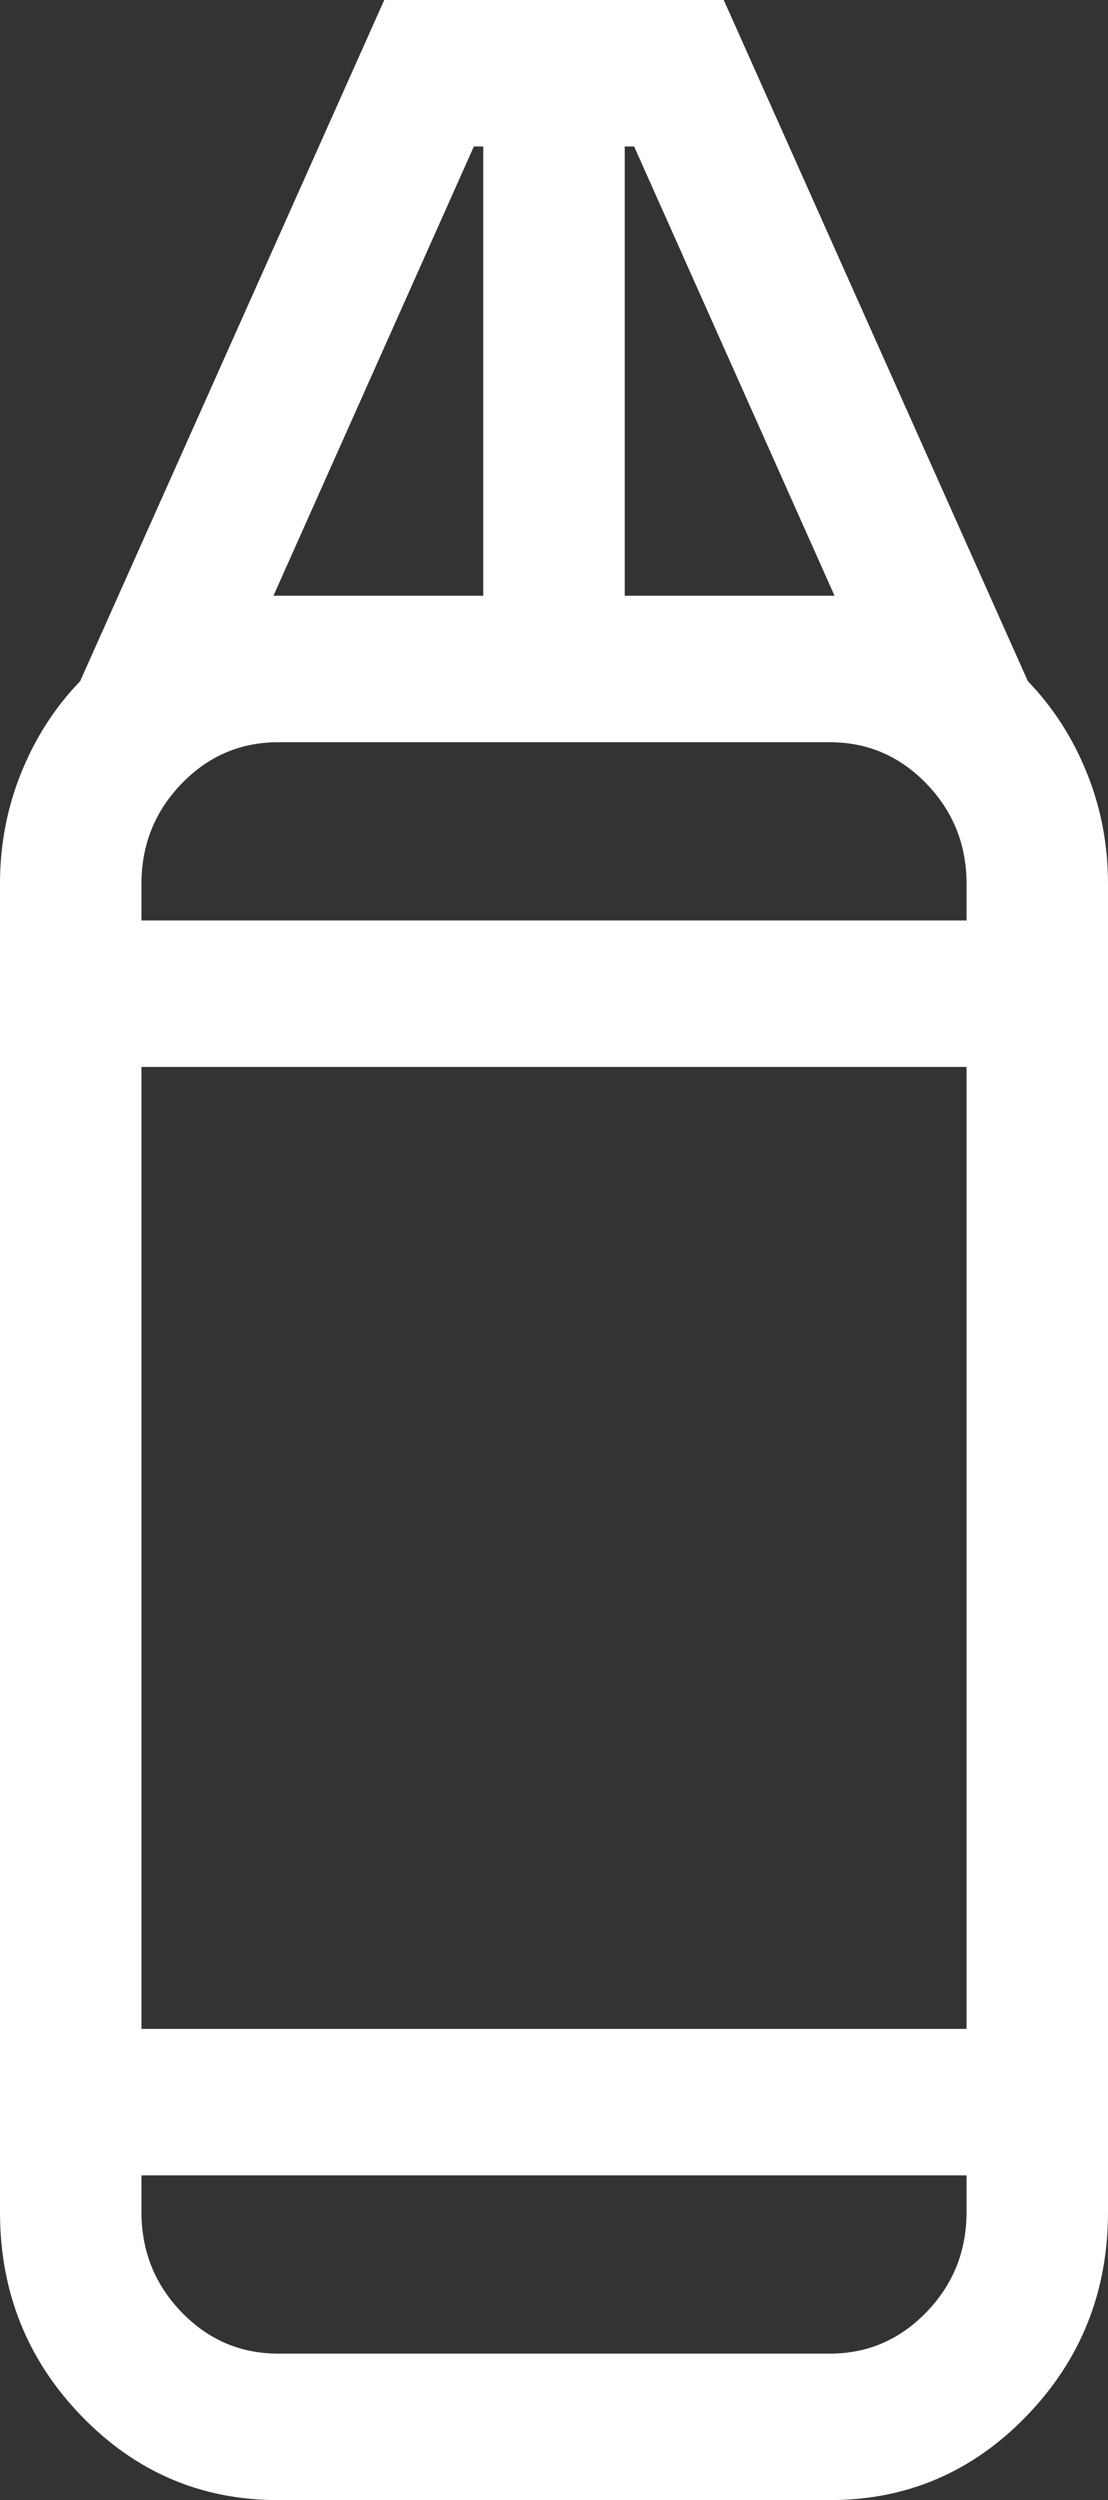 <svg width="51" height="115" viewBox="0 0 51 115" fill="none" xmlns="http://www.w3.org/2000/svg">
                                    <rect x="0" y="0" width="51" height="115" fill="#333333" stroke="none"/>
                                    <path d="M47.311 31.333L33.313 0H17.687L3.689 31.333C2.532 32.531 1.628 33.935 0.977 35.544C0.326 37.154 0 38.857 0 40.654V101.748C0 105.417 1.248 108.542 3.744 111.125C6.239 113.708 9.26 115 12.804 115H38.196C41.74 115 44.761 113.708 47.256 111.125C49.752 108.542 51 105.417 51 101.748V40.654C51 38.857 50.675 37.154 50.023 35.544C49.372 33.935 48.468 32.531 47.311 31.333ZM28.755 6.738H29.189L38.413 27.402C38.413 27.402 38.395 27.402 38.358 27.402C38.322 27.402 38.268 27.402 38.196 27.402H28.755V6.738ZM21.811 6.738H22.245V27.402H12.804C12.732 27.402 12.678 27.402 12.642 27.402C12.605 27.402 12.587 27.402 12.587 27.402L21.811 6.738ZM44.489 101.748C44.489 103.545 43.874 105.08 42.645 106.353C41.415 107.625 39.932 108.262 38.196 108.262H12.804C11.068 108.262 9.585 107.625 8.355 106.353C7.126 105.08 6.511 103.545 6.511 101.748V100.063H44.489V101.748ZM44.489 93.325H6.511V49.077H44.489V93.325ZM44.489 42.339H6.511V40.654C6.511 38.857 7.126 37.323 8.355 36.05C9.585 34.777 11.068 34.141 12.804 34.141H38.196C39.932 34.141 41.415 34.777 42.645 36.05C43.874 37.323 44.489 38.857 44.489 40.654V42.339Z" fill="white"></path>
                                </svg>